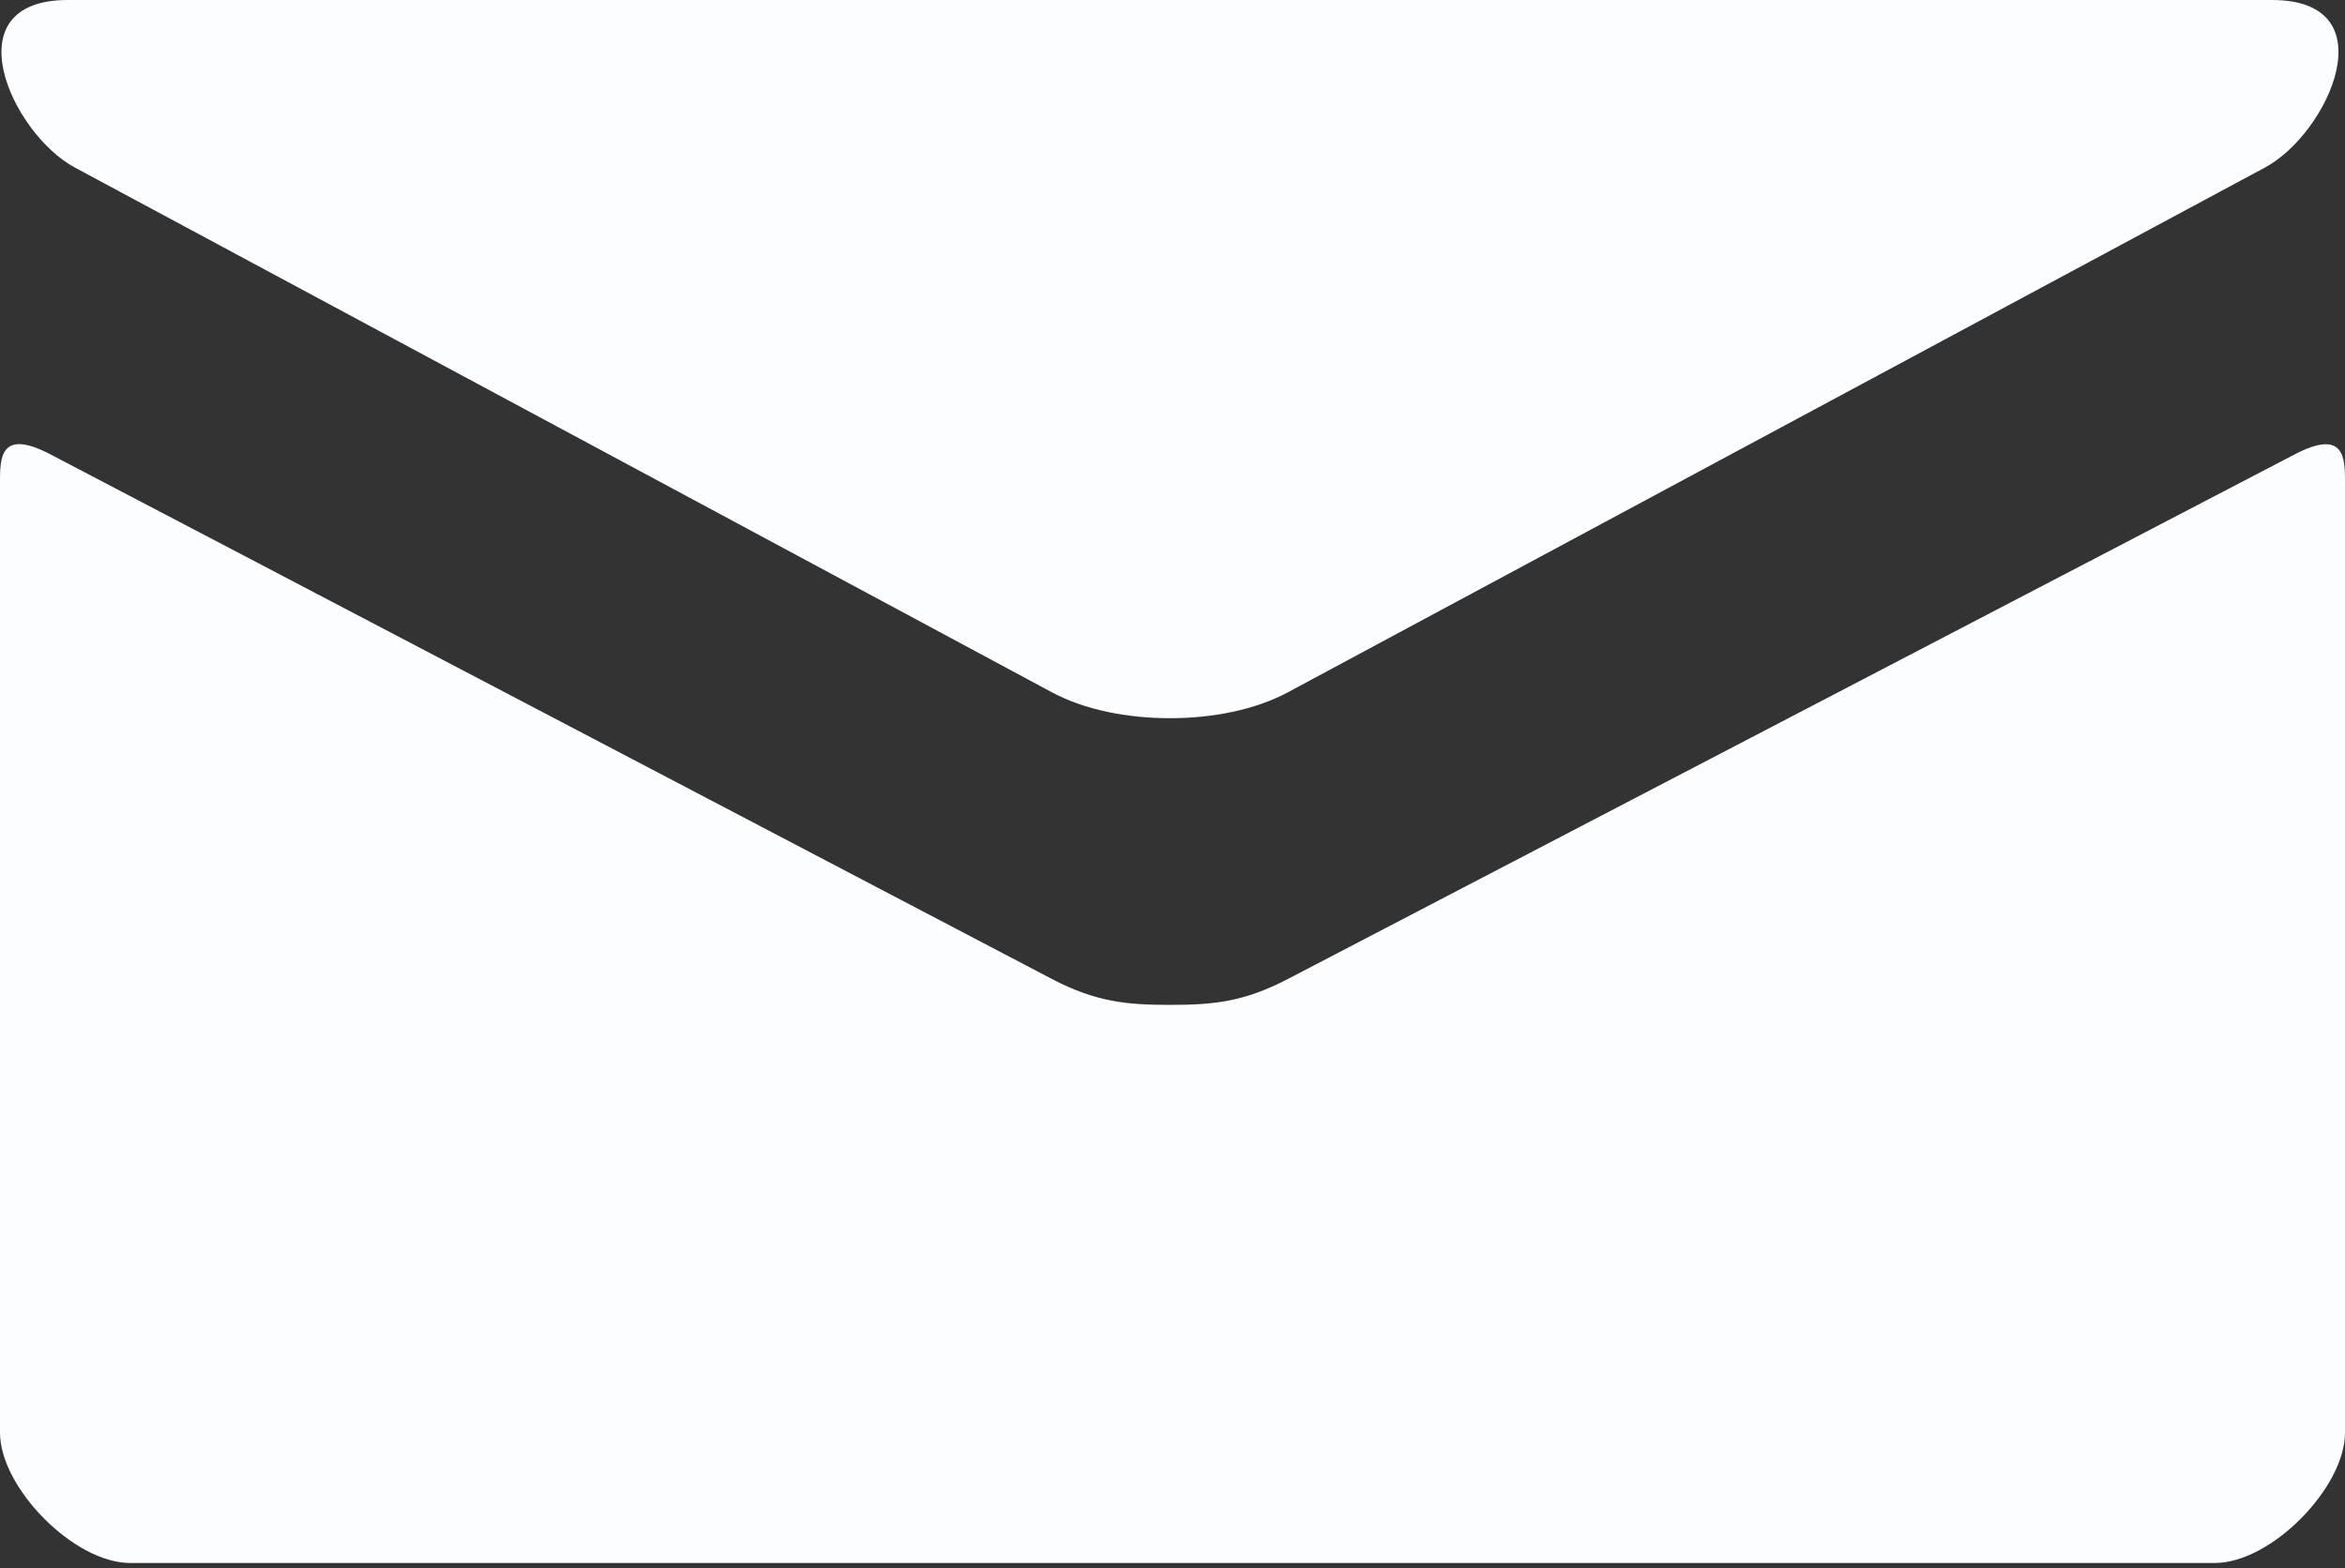 <?xml version="1.0" encoding="UTF-8"?> <svg xmlns="http://www.w3.org/2000/svg" width="148" height="99" viewBox="0 0 148 99" fill="none"><rect x="0" y="0" width="148" height="99" fill="#333333" stroke="none"/> <path d="M4.72 10.574L66.386 43.701C68.458 44.811 71.139 45.337 73.835 45.337C76.532 45.337 79.213 44.811 81.285 43.701L142.952 10.574C146.972 8.411 150.771 0 143.396 0H4.284C-3.092 0 0.707 8.411 4.72 10.574ZM144.818 28.687L81.285 61.798C78.489 63.262 76.532 63.434 73.835 63.434C71.139 63.434 69.182 63.262 66.386 61.798C63.591 60.335 7.737 31.055 3.174 28.679C-0.033 27.002 1.32876e-05 28.967 1.32876e-05 30.48V90.444C1.32876e-05 93.898 4.654 98.667 8.222 98.667H139.778C143.346 98.667 148 93.898 148 90.444V30.488C148 28.975 148.033 27.01 144.818 28.687Z" fill="#FCFDFE"></path> </svg> 